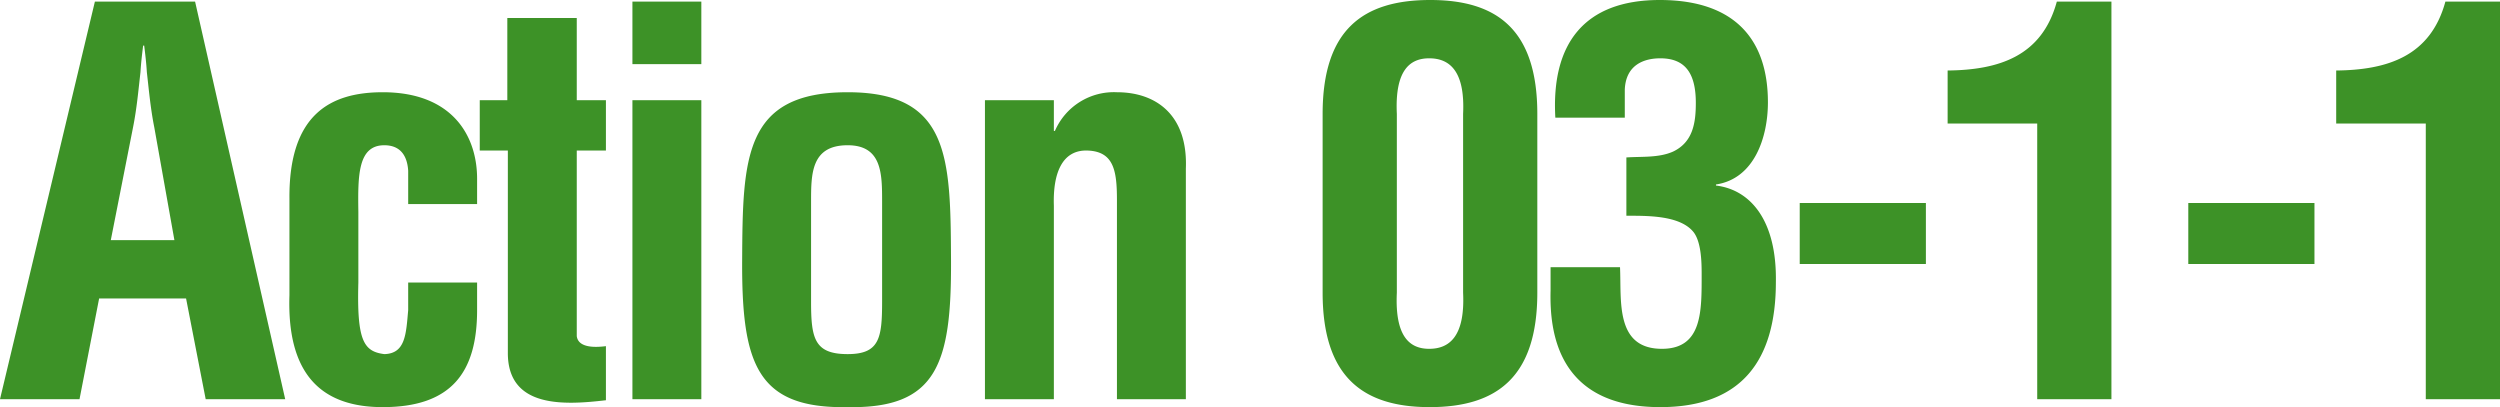 <svg xmlns="http://www.w3.org/2000/svg" width="235.8" height="38.404" viewBox="0 0 235.8 38.404">
  <path id="action03-1-1" d="M7.95,0,9.8-9.5H18L19.85,0h7.5l-8.5-37.5H9.4L.45,0ZM13-25.65c.35-1.75.5-3.45.7-5.2.05-.85.15-1.7.25-2.5h.1c.1.8.2,1.65.25,2.5.2,1.75.35,3.45.7,5.2L16.9-15h-6ZM45.45-18.4v-2.25c.05-4.2-2.35-8.3-8.9-8.3-4.95,0-8.85,2.1-8.8,10V-9.8C27.5-2.3,30.8.75,36.55.75c6.45,0,8.9-3.25,8.9-9.15V-11h-6.5v2.6c-.2,2.25-.25,4.1-2.25,4.15C34.75-4.5,34.1-5.5,34.25-11v-6.65c-.05-3.45-.05-6.3,2.45-6.3,1.4,0,2.15.85,2.25,2.4v3.15ZM57.6-5c-.8.1-2.6.25-2.75-.95v-17.5H57.6V-28.2H54.85v-7.75H48.3v7.75H45.7v4.75h2.65v19.1C48.35.9,53.75.55,57.6.1Zm9,5V-28.2H60.1V0Zm0-31.6v-5.9H60.1v5.9Zm10.35,13c0-2.65,0-5.35,3.45-5.35,3.25,0,3.25,2.7,3.25,5.35v9.4c0,3.45-.25,4.95-3.25,4.95-3.15,0-3.45-1.5-3.45-4.95ZM80.4.75C88.8.9,90.2-3.3,90.15-13.1c-.05-9.65-.1-15.85-9.75-15.85-9.8,0-9.9,6.2-9.95,15.85C70.4-3.3,71.85.9,80.4.75ZM99.85-28.2h-6.5V0h6.5V-18.25c-.1-3,.75-5.3,3.2-5.2s2.75,1.9,2.75,4.65V0h6.5V-21.75c.2-5.05-2.8-7.2-6.5-7.2a6.058,6.058,0,0,0-5.85,3.65h-.1Zm32.35,1.3c-.2-4.15,1.25-5.25,3.05-5.25,1.85,0,3.4,1.1,3.2,5.25v16.85c.2,4.2-1.35,5.3-3.2,5.3-1.8,0-3.25-1.1-3.05-5.3Zm-7,16.85c0,7.95,3.8,10.8,10.1,10.8,6.35,0,10.15-2.85,10.15-10.8V-26.9c0-7.95-3.8-10.75-10.1-10.75-6.35,0-10.15,2.8-10.15,10.75Zm28.65-7.25c1.95,0,5-.05,6.3,1.5.75.9.8,2.8.8,3.95,0,3.5.1,7.1-3.75,7.1-4.45,0-3.8-4.6-3.95-7.7H146.7v2.2c-.1,3.9.65,11,10.35,11,7.7,0,10.9-4.45,10.9-11.8.1-5.75-2.35-8.7-5.65-9.1v-.1c3.65-.55,4.9-4.5,4.9-7.75,0-5.95-3.15-9.65-10.2-9.65-7.15,0-10.25,4.15-9.85,11.1h6.55V-29.2c.1-2.4,1.9-2.95,3.35-2.95,2.3,0,3.35,1.35,3.35,4.2,0,1.85-.25,3.7-2.15,4.6-1.35.6-2.95.45-4.4.55Zm28.25,4.55V-18.5H170.2v5.75ZM192.6,0h7V-37.5h-5.15c-1.4,5.15-5.45,6.45-10.3,6.5v5h8.45Zm26.15-12.75V-18.5h-11.9v5.75ZM229.25,0h7V-37.5H231.1c-1.4,5.15-5.45,6.45-10.3,6.5v5h8.45Z" transform="translate(-0.45 37.65)" fill="#3d9227"/>
</svg>
